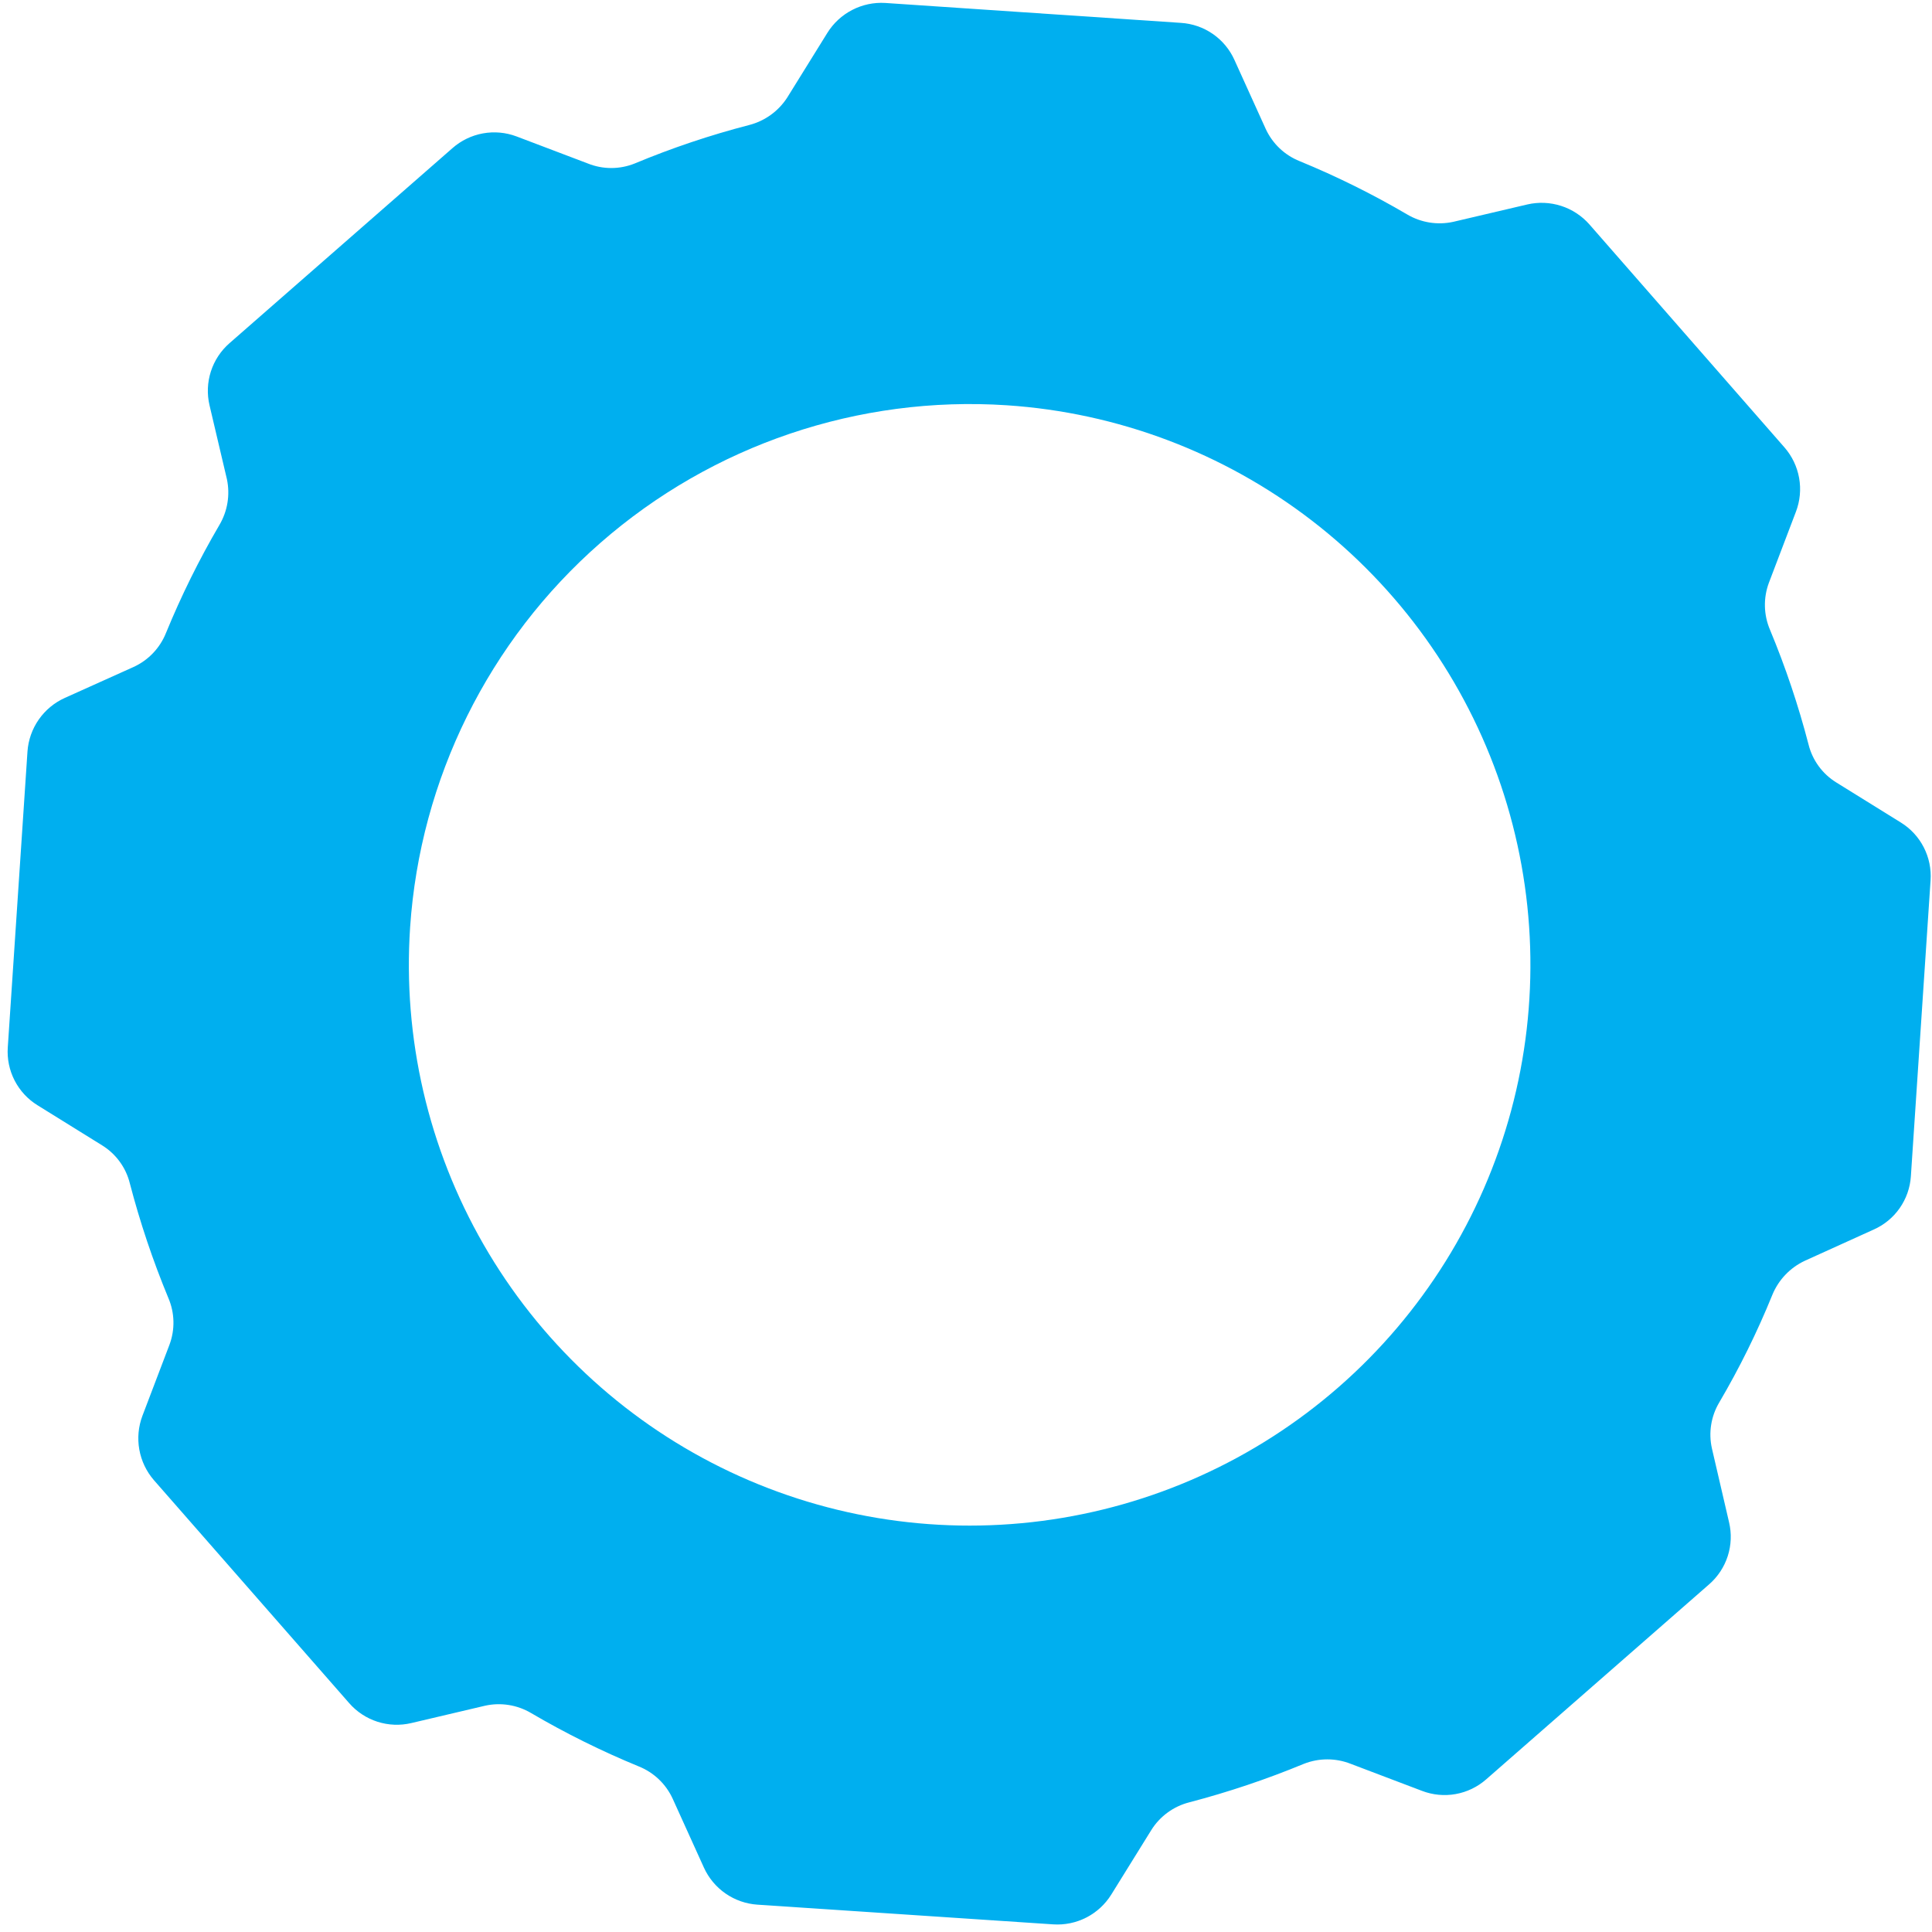 <svg width="230" height="230" viewBox="0 0 230 230" fill="none" xmlns="http://www.w3.org/2000/svg">
<path d="M105.387 0.352L140.58 2.723C141.945 2.808 143.261 3.264 144.385 4.042C145.509 4.82 146.399 5.891 146.959 7.139L150.666 15.317C151.47 17.083 152.925 18.47 154.728 19.188C159.142 21.003 163.423 23.125 167.54 25.54C169.183 26.506 171.13 26.817 172.992 26.412L181.824 24.34C183.155 24.033 184.544 24.092 185.845 24.509C187.145 24.927 188.308 25.688 189.212 26.712L212.437 53.263C213.338 54.296 213.941 55.555 214.181 56.904C214.421 58.254 214.29 59.643 213.8 60.923L210.584 69.374C209.905 71.194 209.954 73.205 210.72 74.99C212.563 79.42 214.093 83.975 215.3 88.62C215.765 90.501 216.949 92.125 218.598 93.145L226.285 97.915C227.449 98.632 228.394 99.654 229.018 100.87C229.643 102.085 229.923 103.449 229.829 104.812L227.485 140.032C227.396 141.396 226.935 142.709 226.152 143.829C225.368 144.949 224.292 145.833 223.041 146.383L214.863 150.091C213.109 150.911 211.727 152.361 210.992 154.153C209.198 158.571 207.085 162.853 204.668 166.965C203.694 168.605 203.382 170.555 203.796 172.417L205.84 181.222C206.157 182.552 206.103 183.944 205.685 185.246C205.267 186.548 204.5 187.711 203.469 188.609L176.918 211.835C175.89 212.736 174.636 213.339 173.291 213.58C171.946 213.82 170.56 213.688 169.285 213.198L160.807 209.981C159.012 209.272 157.014 209.272 155.219 209.981C150.785 211.816 146.231 213.346 141.589 214.561C139.712 215.037 138.091 216.218 137.063 217.859L132.293 225.547C131.569 226.71 130.542 227.654 129.322 228.279C128.102 228.903 126.736 229.183 125.369 229.09L90.176 226.746C88.813 226.656 87.5 226.197 86.376 225.42C85.253 224.642 84.362 223.574 83.797 222.33L80.09 214.152C79.286 212.386 77.831 210.999 76.028 210.281C71.614 208.467 67.333 206.344 63.216 203.929C61.574 202.961 59.626 202.649 57.764 203.057L48.959 205.129C47.628 205.442 46.238 205.386 44.936 204.969C43.635 204.551 42.471 203.786 41.572 202.757L18.319 176.206C17.423 175.17 16.824 173.912 16.584 172.563C16.344 171.215 16.472 169.827 16.956 168.546L20.172 160.095C20.852 158.285 20.803 156.282 20.036 154.507C18.199 150.074 16.668 145.52 15.457 140.877C14.991 138.995 13.807 137.371 12.158 136.352L4.471 131.581C3.307 130.864 2.363 129.842 1.738 128.627C1.113 127.411 0.833 126.048 0.927 124.684L3.271 89.465C3.367 88.099 3.83 86.785 4.613 85.662C5.395 84.539 6.467 83.649 7.715 83.086L15.893 79.406C17.658 78.602 19.045 77.146 19.764 75.344C21.578 70.921 23.7 66.63 26.115 62.504C27.088 60.864 27.409 58.918 27.015 57.052L24.943 48.247C24.63 46.917 24.685 45.526 25.103 44.224C25.521 42.923 26.285 41.76 27.315 40.86L53.866 17.634C54.892 16.731 56.145 16.125 57.489 15.88C58.834 15.635 60.22 15.761 61.499 16.244L69.977 19.461C71.769 20.184 73.772 20.184 75.565 19.461C79.994 17.614 84.549 16.084 89.195 14.881C91.061 14.399 92.677 13.231 93.72 11.61L98.49 3.923C99.211 2.761 100.232 1.815 101.447 1.187C102.661 0.558 104.022 0.269 105.387 0.352ZM48.823 110.4C47.941 123.576 50.986 136.717 57.573 148.162C64.16 159.607 73.993 168.841 85.829 174.697C97.665 180.553 110.971 182.767 124.066 181.059C137.16 179.352 149.454 173.799 159.392 165.104C169.331 156.409 176.467 144.962 179.899 132.211C183.331 119.459 182.904 105.977 178.673 93.468C174.441 80.959 166.595 69.986 156.127 61.937C145.659 53.887 133.038 49.123 119.862 48.247C102.203 47.081 84.802 52.971 71.482 64.624C58.162 76.278 50.012 92.742 48.823 110.4Z" fill="#00AFEF"/>
</svg>
